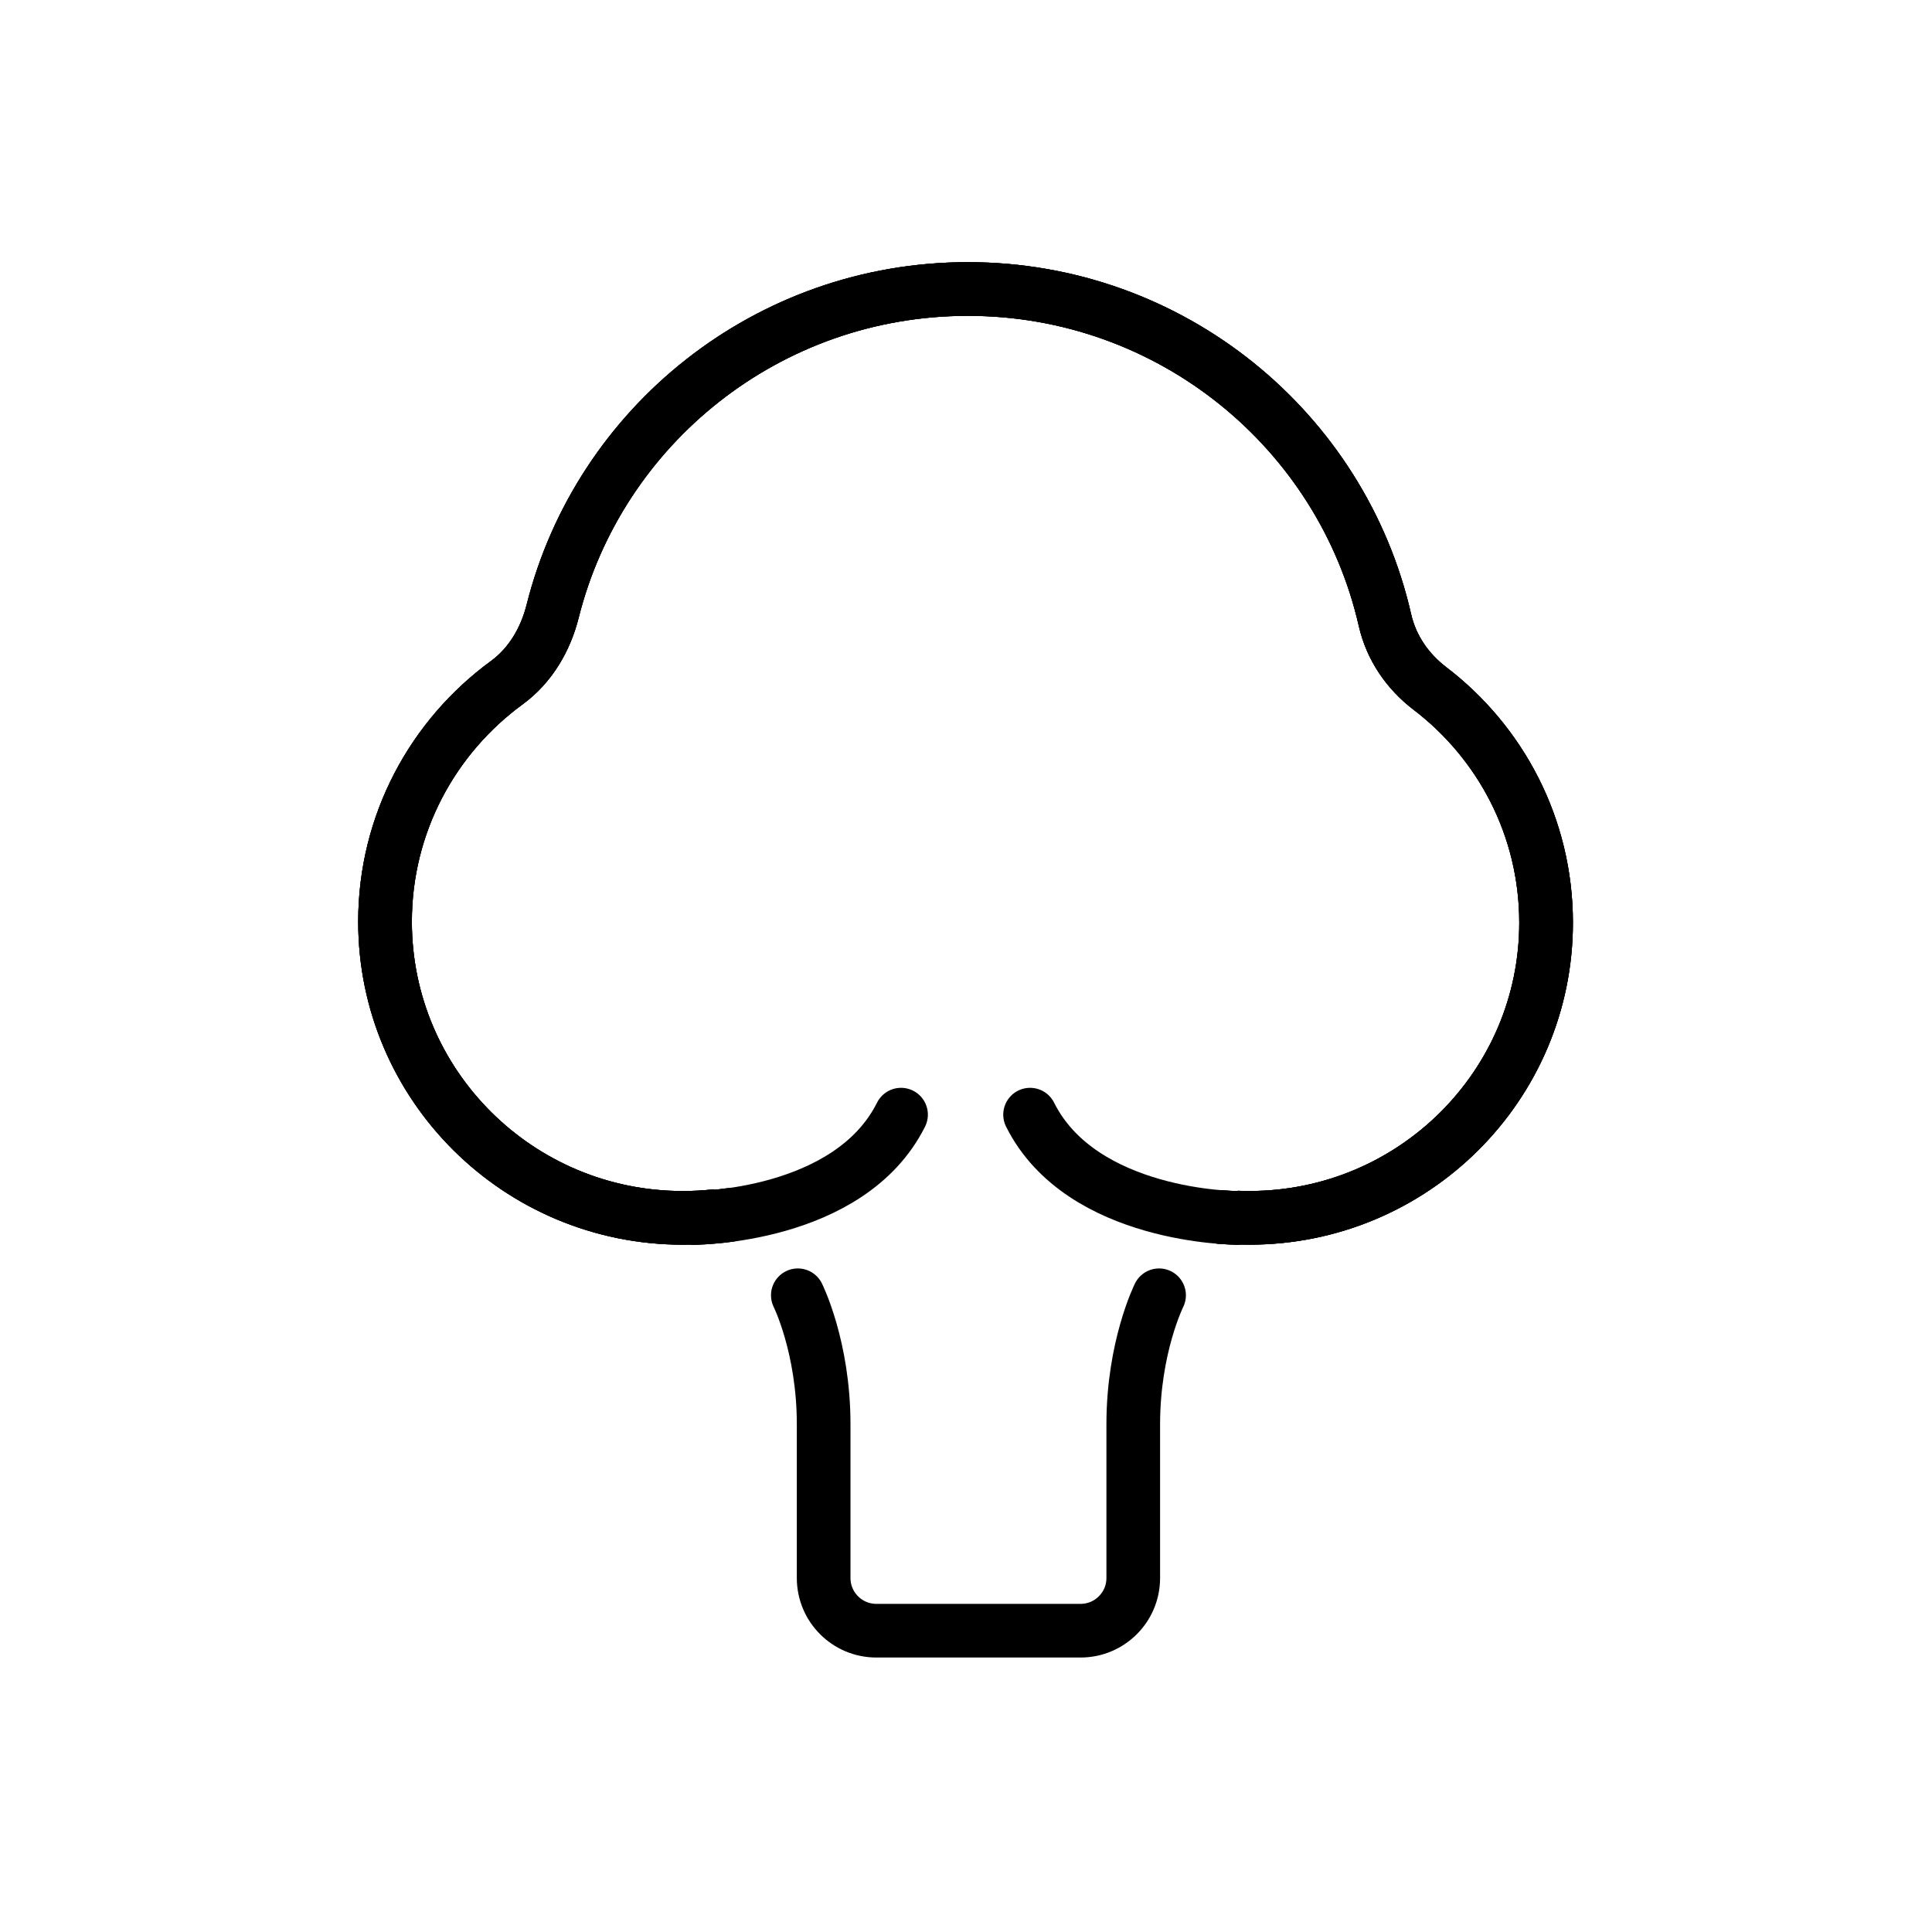 <svg id="emoji" viewBox="0 0 72 72" xmlns="http://www.w3.org/2000/svg">
  <g id="line">
    <path fill="none" stroke="#000000" stroke-miterlimit="10" stroke-width="2" d="M26.723,45.314 c-0.42,0.048-0.846,0.072-1.278,0.072c-6.125,0-11.096-4.942-11.096-11.039c0-3.655,1.787-6.894,4.537-8.905 c0.88-0.643,1.446-1.612,1.711-2.669c1.734-6.898,8.008-12.003,15.473-12.003c7.578,0,13.936,5.274,15.544,12.341 c0.234,1.026,0.838,1.907,1.674,2.545c2.634,2.01,4.33,5.168,4.33,8.729c0,6.077-4.952,11-11.058,11 c-0.161,0-0.321-0.003-0.48-0.01"/>
    <path fill="none" stroke="#000000" stroke-miterlimit="10" stroke-width="2" d="M26.723,45.314 c-0.42,0.048-0.846,0.072-1.278,0.072c-6.125,0-11.096-4.942-11.096-11.039c0-3.655,1.787-6.894,4.537-8.905 c0.88-0.643,1.446-1.612,1.711-2.669c1.734-6.898,8.008-12.003,15.473-12.003c7.578,0,13.936,5.274,15.544,12.341 c0.234,1.026,0.838,1.907,1.674,2.545c2.634,2.01,4.33,5.168,4.33,8.729c0,6.077-4.952,11-11.058,11 c-0.161,0-0.321-0.003-0.48-0.01"/>
    <path fill="none" stroke="#000000" stroke-linecap="round" stroke-linejoin="round" stroke-miterlimit="10" stroke-width="2" d="M46.08,45.386c0,0-0.202,0-0.548-0.029c-0.01,0-0.029,0-0.038,0"/>
    <path fill="none" stroke="#000000" stroke-linecap="round" stroke-linejoin="round" stroke-miterlimit="10" stroke-width="2" d="M27.176,45.28c-0.769,0.106-1.288,0.106-1.288,0.106"/>
    <path fill="none" stroke="#000000" stroke-linecap="round" stroke-linejoin="round" stroke-miterlimit="10" stroke-width="2" d="M25.887,45.386c0,0,5.769,0,7.692-3.846"/>
    <path fill="none" stroke="#000000" stroke-linecap="round" stroke-miterlimit="10" stroke-width="2" d="M43.195,48.271 c0,0-0.962,1.923-0.962,4.808v2.098v3.631c0,1.084-0.879,1.963-1.963,1.963h-1.883h-3.846h-1.883 c-1.084,0-1.963-0.879-1.963-1.963v-3.631v-2.098c0-2.885-0.962-4.808-0.962-4.808"/>
    <path fill="none" stroke="#000000" stroke-linecap="round" stroke-linejoin="round" stroke-miterlimit="10" stroke-width="2" d="M46.08,45.386c0,0-5.769,0-7.692-3.846"/>
    <path fill="none" stroke="#000000" stroke-miterlimit="10" stroke-width="2" d="M26.723,45.314 c-0.42,0.048-0.846,0.072-1.278,0.072c-6.125,0-11.096-4.942-11.096-11.039c0-3.655,1.787-6.894,4.537-8.905 c0.88-0.643,1.446-1.612,1.711-2.669c1.734-6.898,8.008-12.003,15.473-12.003c7.578,0,13.936,5.274,15.544,12.341 c0.234,1.026,0.838,1.907,1.674,2.545c2.634,2.01,4.33,5.168,4.33,8.729c0,6.077-4.952,11-11.058,11 c-0.161,0-0.321-0.003-0.48-0.01"/>
    <path fill="none" stroke="#000000" stroke-linecap="round" stroke-linejoin="round" stroke-miterlimit="10" stroke-width="2" d="M46.08,45.386c0,0-0.202,0-0.548-0.029c-0.01,0-0.029,0-0.038,0"/>
    <path fill="none" stroke="#000000" stroke-linecap="round" stroke-linejoin="round" stroke-miterlimit="10" stroke-width="2" d="M27.176,45.28c-0.769,0.106-1.288,0.106-1.288,0.106"/>
  </g>
</svg>
